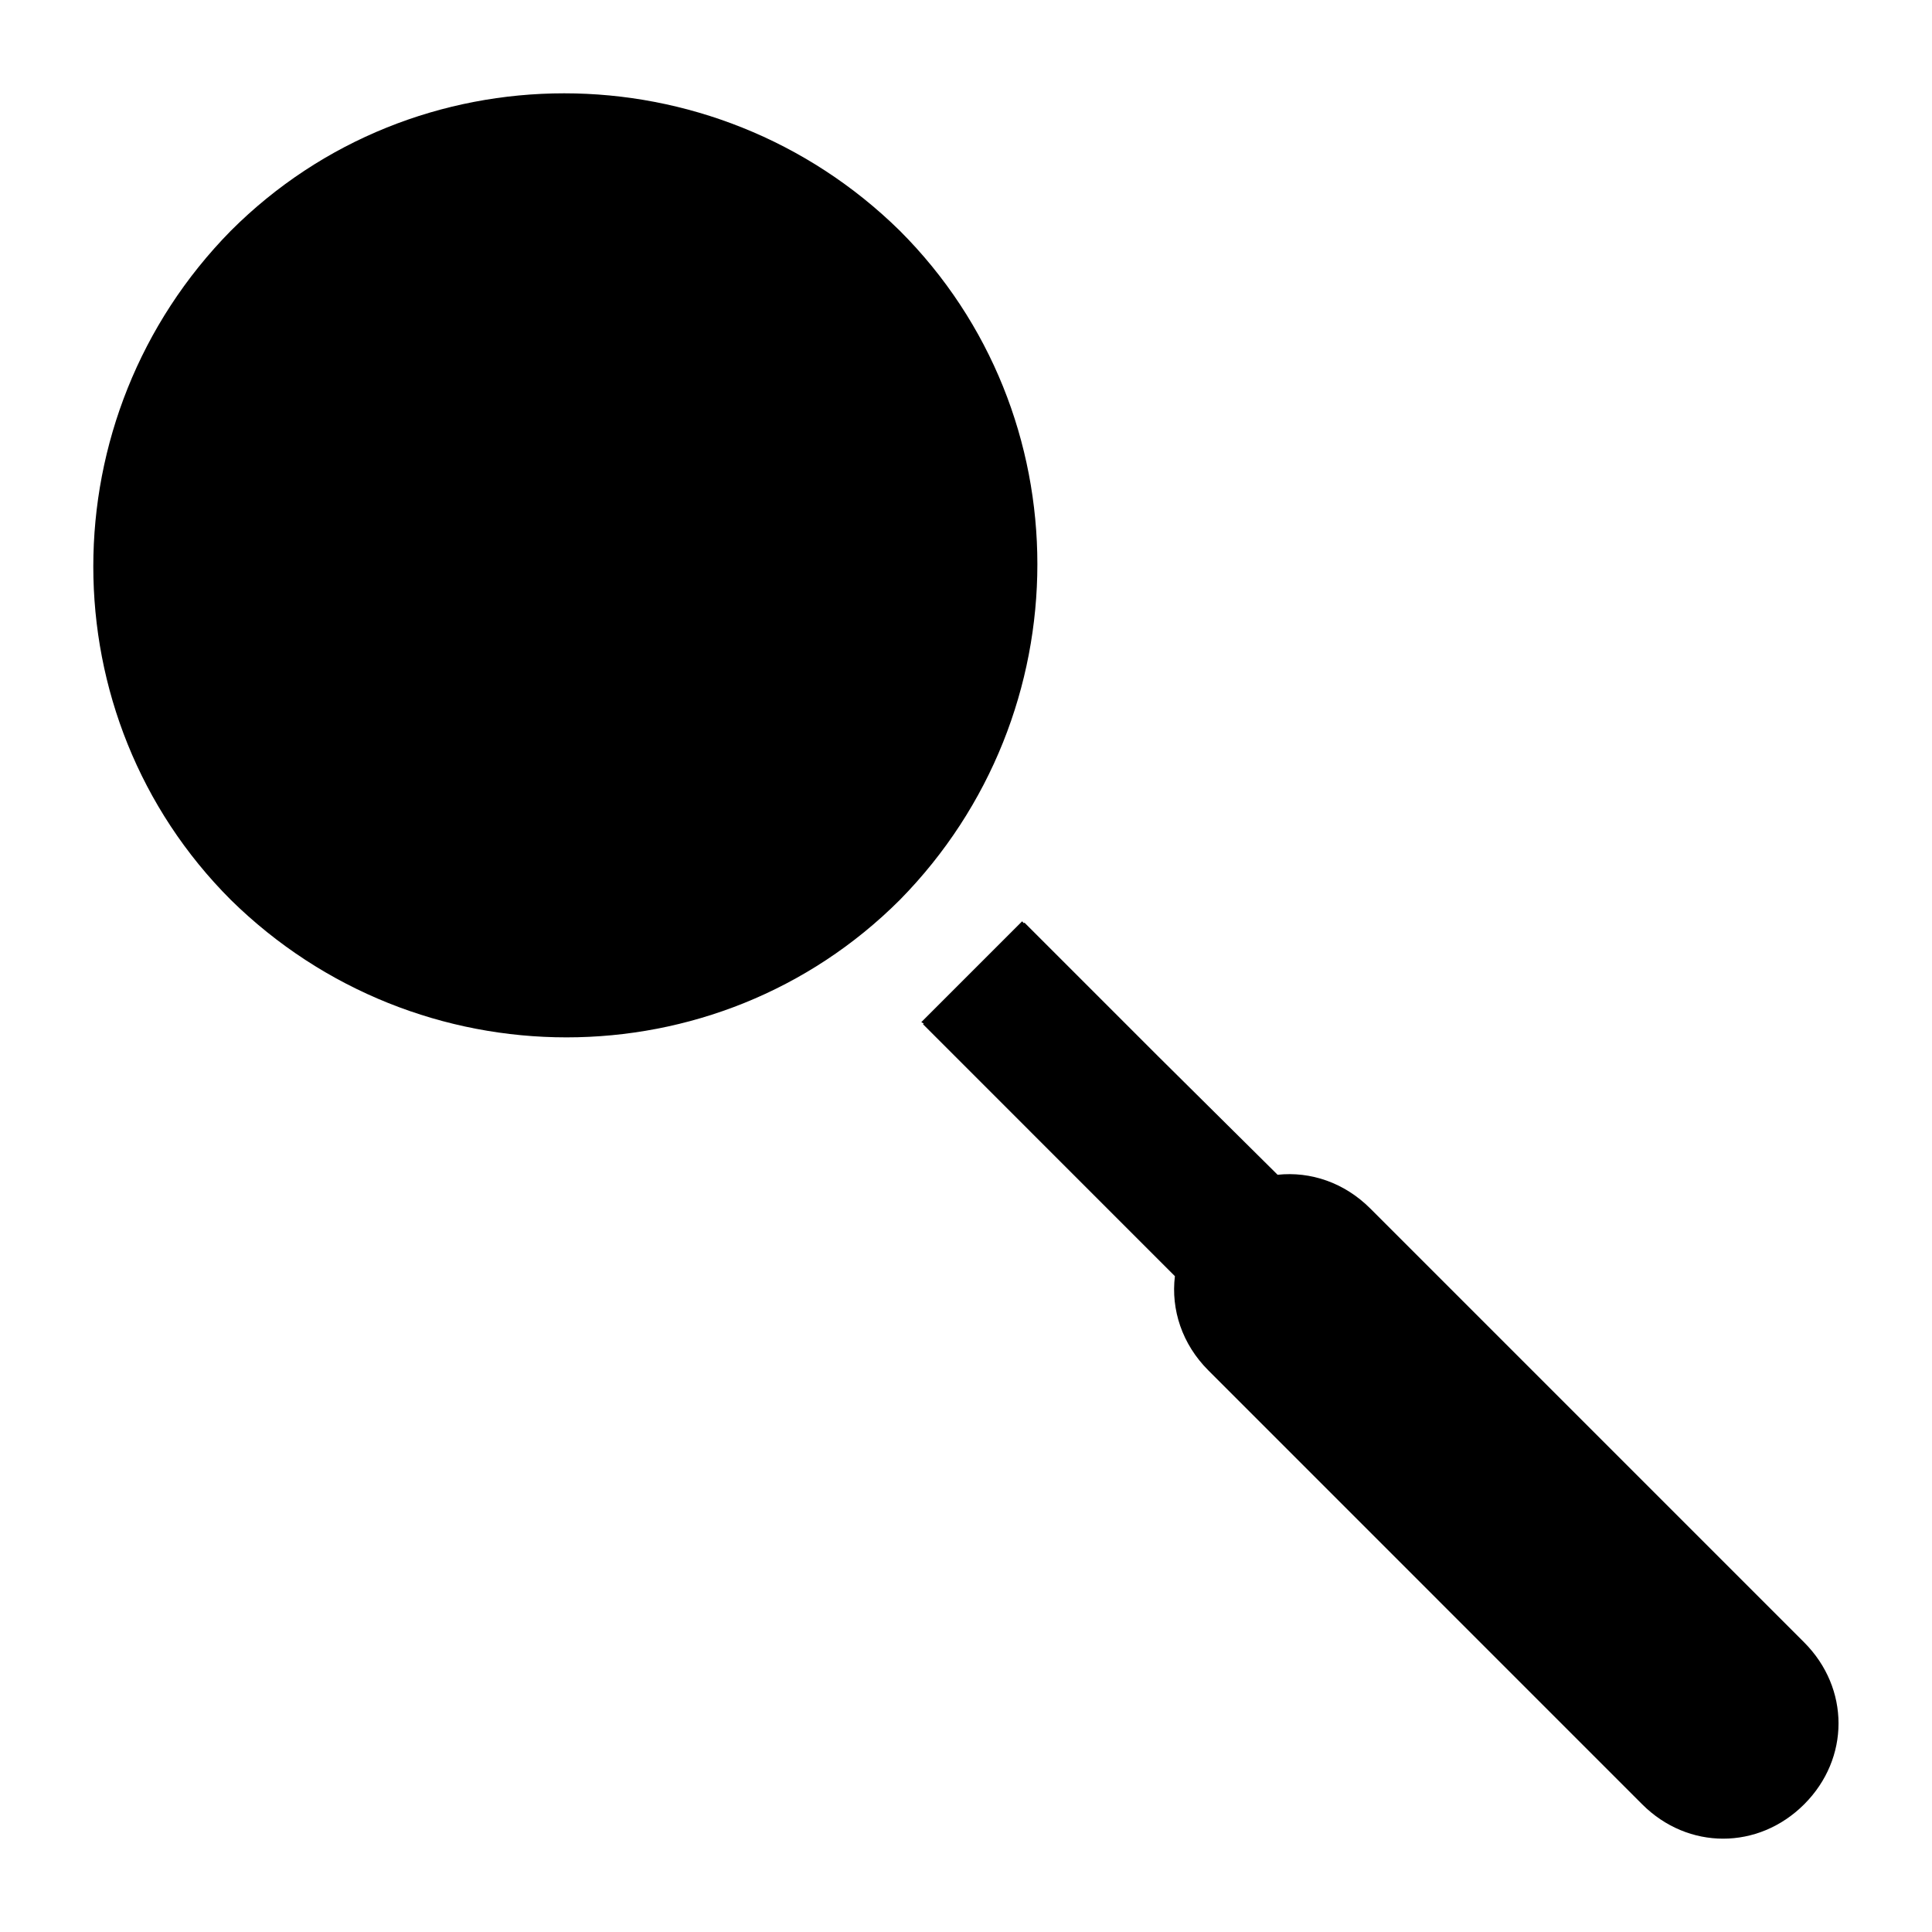 <?xml version="1.0" encoding="UTF-8"?>
<!-- The Best Svg Icon site in the world: iconSvg.co, Visit us! https://iconsvg.co -->
<svg fill="#000000" width="800px" height="800px" version="1.1" viewBox="144 144 512 512" xmlns="http://www.w3.org/2000/svg">
 <path d="m293.52 168.73c-32.086 0-64.062 12.137-88.355 36.434-48.586 49.391-48.586 128.74 0 177.31 49.391 48.586 128.74 48.586 177.31 0 48.586-49.391 48.586-128.74 0-177.31-24.703-24.293-56.883-36.434-88.969-36.434zm121.35 219.43-26.719 26.719 0.645 0.363-0.188 0.188 66.754 66.77c-1.07 8.832 1.875 17.996 8.879 24.984l114.96 114.98c12.137 12.137 30.766 12.137 42.918 0 12.156-12.137 12.137-30.766 0-42.918l-114.98-114.98c-6.894-6.894-15.871-9.871-24.562-8.941l-31.676-31.41-35.41-35.41-0.156 0.156z"/>
</svg>